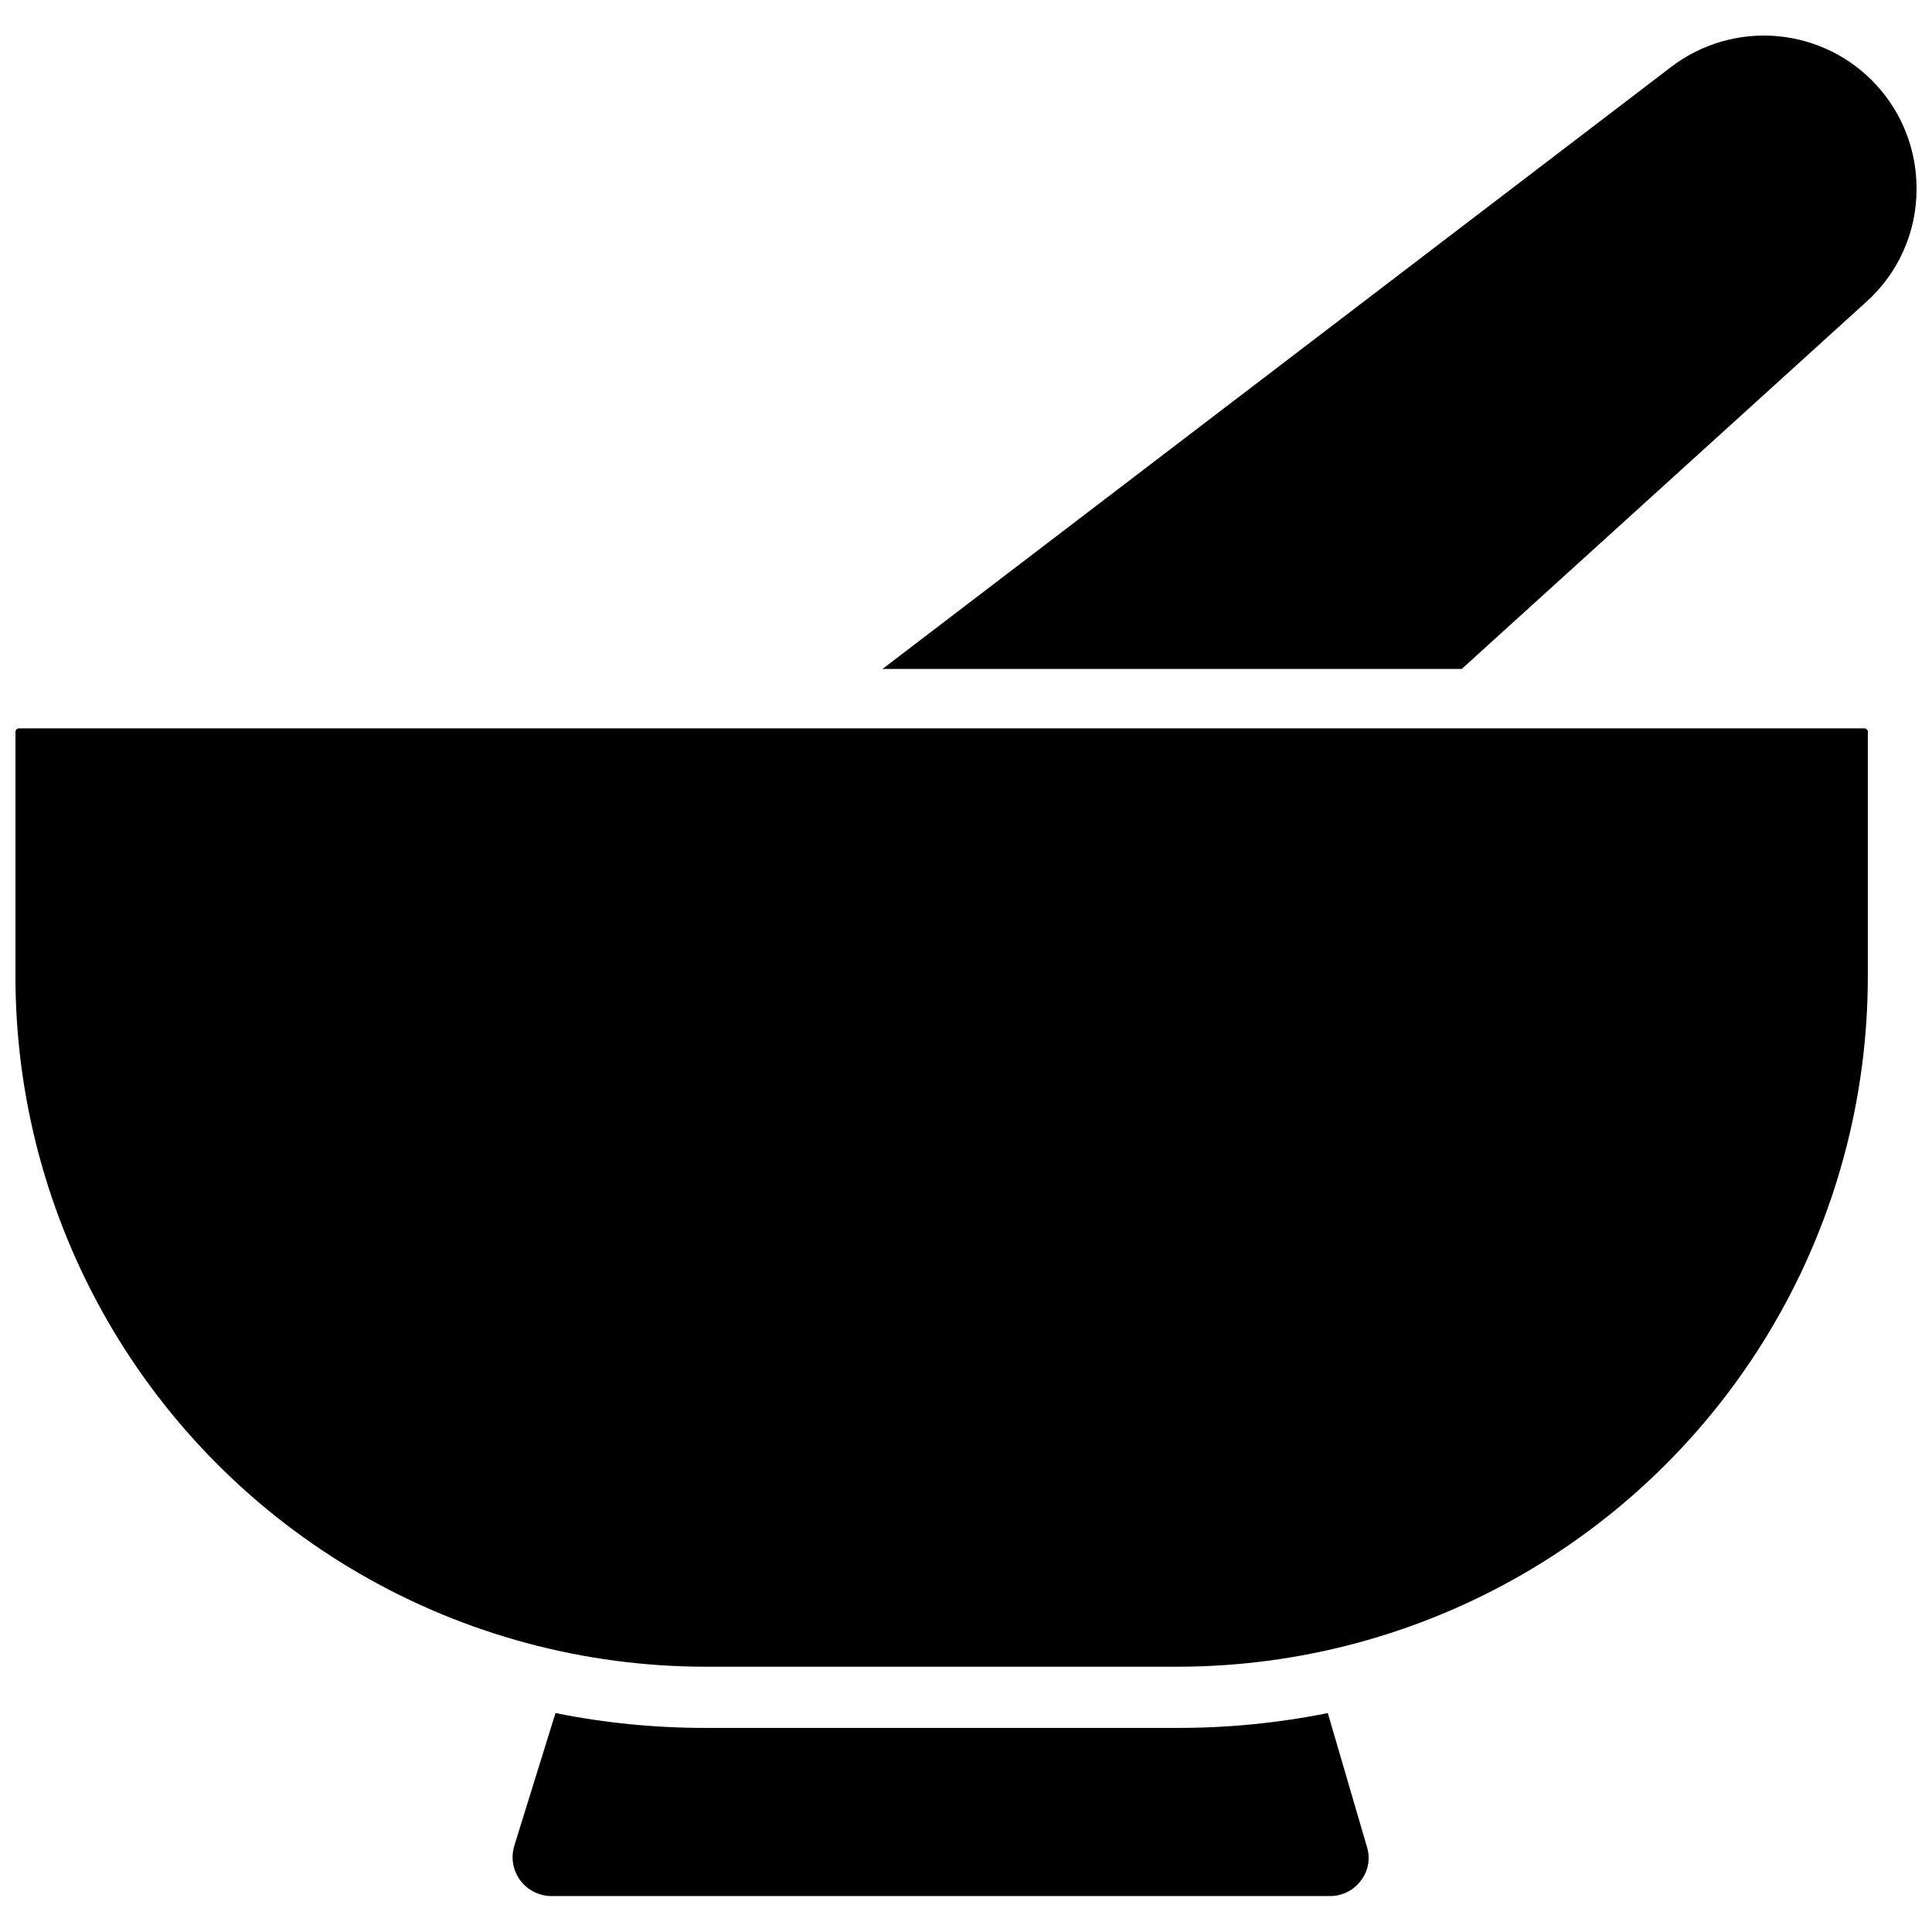 <?xml version="1.0" encoding="UTF-8"?>
<!-- Uploaded to: SVG Repo, www.svgrepo.com, Generator: SVG Repo Mixer Tools -->
<svg width="800px" height="800px" version="1.1" viewBox="144 144 512 512" xmlns="http://www.w3.org/2000/svg">
 <defs>
  <clipPath id="b">
   <path d="m148.09 337h491.91v249h-491.91z"/>
  </clipPath>
  <clipPath id="a">
   <path d="m377 153h274.9v169h-274.9z"/>
  </clipPath>
 </defs>
 <g clip-path="url(#b)">
  <path d="m637.89 337.02h-488.85c-0.266-0.004-0.52 0.109-0.699 0.305-0.18 0.191-0.27 0.453-0.246 0.719v64.395-0.004c-0.055 32.152 8.363 63.746 24.406 91.605 16.043 27.863 39.145 51.004 66.977 67.094 27.832 16.09 59.414 24.562 91.562 24.562h125.01c32.113 0 63.66-8.453 91.473-24.508 27.812-16.059 50.906-39.152 66.965-66.965 16.055-27.812 24.508-59.359 24.508-91.473v-64.395c0.113-0.332 0.043-0.699-0.18-0.973-0.223-0.273-0.57-0.41-0.922-0.363z"/>
 </g>
 <path d="m495.88 597.98c-13.113 2.637-26.457 3.957-39.832 3.934h-125.01c-13.375 0.02-26.719-1.301-39.832-3.934l-10.941 35.266c-0.902 3.059-0.34 6.359 1.523 8.945 1.863 2.586 4.816 4.168 8 4.281h207.04c3.129-0.094 6.039-1.637 7.871-4.172 1.977-2.582 2.535-5.977 1.496-9.055z"/>
 <g clip-path="url(#a)">
  <path d="m638.52 224.06c8.543-7.625 13.414-18.543 13.383-29.992 0.047-10.145-3.719-19.934-10.551-27.43-6.828-7.5-16.227-12.156-26.332-13.055-10.102-0.898-20.172 2.031-28.219 8.211l-208.92 159.48h153.5z"/>
 </g>
</svg>
